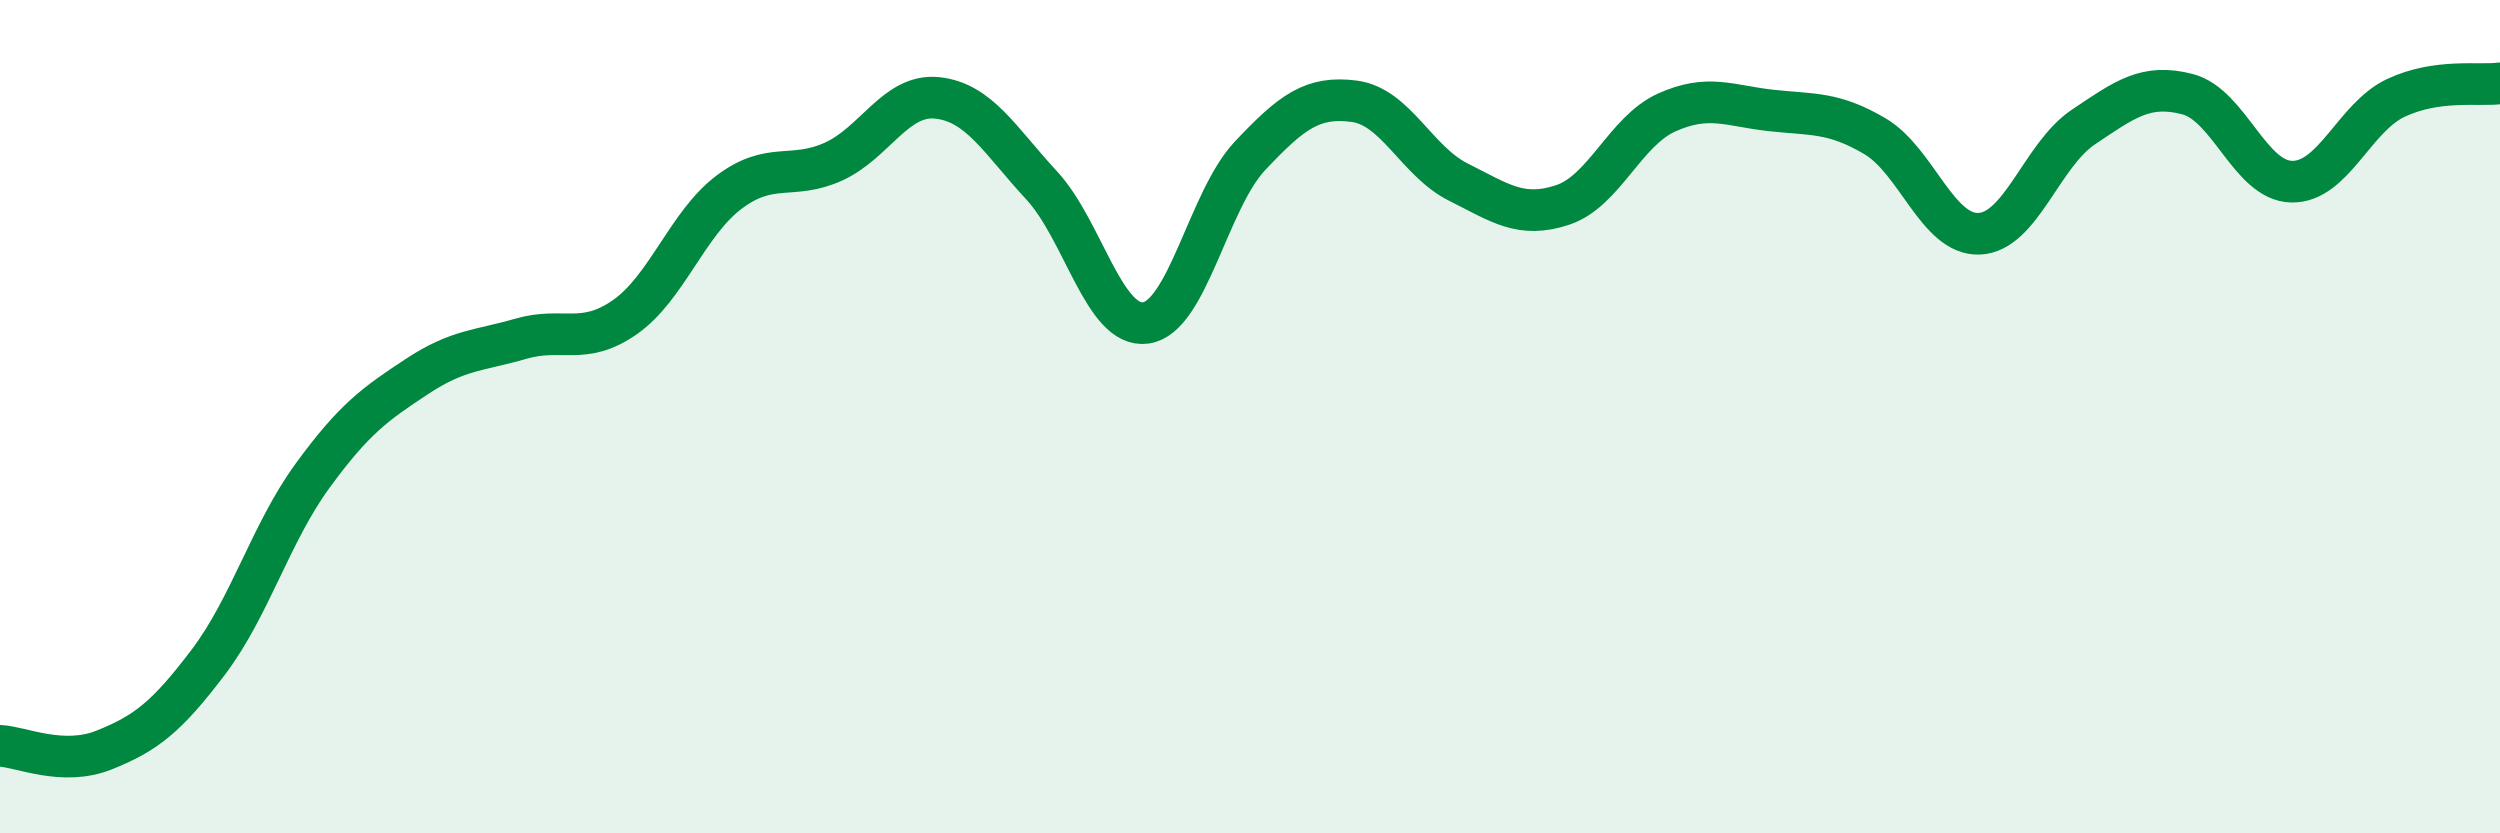 
    <svg width="60" height="20" viewBox="0 0 60 20" xmlns="http://www.w3.org/2000/svg">
      <path
        d="M 0,17.9 C 0.5,17.92 1.5,18.4 2.5,18 C 3.5,17.6 4,17.21 5,15.89 C 6,14.57 6.5,12.79 7.5,11.42 C 8.5,10.05 9,9.7 10,9.04 C 11,8.38 11.5,8.42 12.5,8.13 C 13.5,7.84 14,8.31 15,7.61 C 16,6.91 16.5,5.36 17.5,4.61 C 18.5,3.86 19,4.33 20,3.88 C 21,3.43 21.5,2.24 22.5,2.35 C 23.5,2.46 24,3.37 25,4.45 C 26,5.53 26.5,7.89 27.5,7.75 C 28.5,7.61 29,4.8 30,3.74 C 31,2.68 31.5,2.3 32.5,2.43 C 33.5,2.56 34,3.87 35,4.37 C 36,4.87 36.5,5.25 37.5,4.92 C 38.5,4.59 39,3.15 40,2.7 C 41,2.25 41.5,2.54 42.5,2.65 C 43.5,2.76 44,2.68 45,3.27 C 46,3.86 46.5,5.65 47.5,5.61 C 48.5,5.57 49,3.72 50,3.05 C 51,2.38 51.5,2 52.5,2.26 C 53.5,2.52 54,4.34 55,4.36 C 56,4.38 56.5,2.82 57.5,2.35 C 58.5,1.88 59.5,2.07 60,2L60 20L0 20Z"
        fill="#008740"
        opacity="0.1"
        stroke-linecap="round"
        stroke-linejoin="round"
      />
      <path
        d="M 0,17.9 C 0.5,17.92 1.5,18.4 2.5,18 C 3.5,17.6 4,17.21 5,15.89 C 6,14.57 6.5,12.79 7.5,11.42 C 8.5,10.05 9,9.7 10,9.04 C 11,8.38 11.5,8.42 12.5,8.13 C 13.5,7.84 14,8.31 15,7.61 C 16,6.91 16.5,5.36 17.5,4.61 C 18.5,3.86 19,4.33 20,3.88 C 21,3.43 21.5,2.24 22.5,2.35 C 23.5,2.46 24,3.37 25,4.45 C 26,5.53 26.5,7.89 27.5,7.75 C 28.5,7.61 29,4.8 30,3.74 C 31,2.68 31.5,2.3 32.5,2.43 C 33.5,2.56 34,3.87 35,4.37 C 36,4.87 36.5,5.25 37.5,4.92 C 38.5,4.59 39,3.15 40,2.7 C 41,2.25 41.5,2.54 42.5,2.65 C 43.5,2.76 44,2.68 45,3.27 C 46,3.86 46.5,5.65 47.5,5.61 C 48.5,5.57 49,3.72 50,3.05 C 51,2.38 51.5,2 52.5,2.26 C 53.5,2.52 54,4.34 55,4.36 C 56,4.38 56.5,2.82 57.5,2.35 C 58.5,1.88 59.5,2.07 60,2"
        stroke="#008740"
        stroke-width="1"
        fill="none"
        stroke-linecap="round"
        stroke-linejoin="round"
      />
    </svg>
  